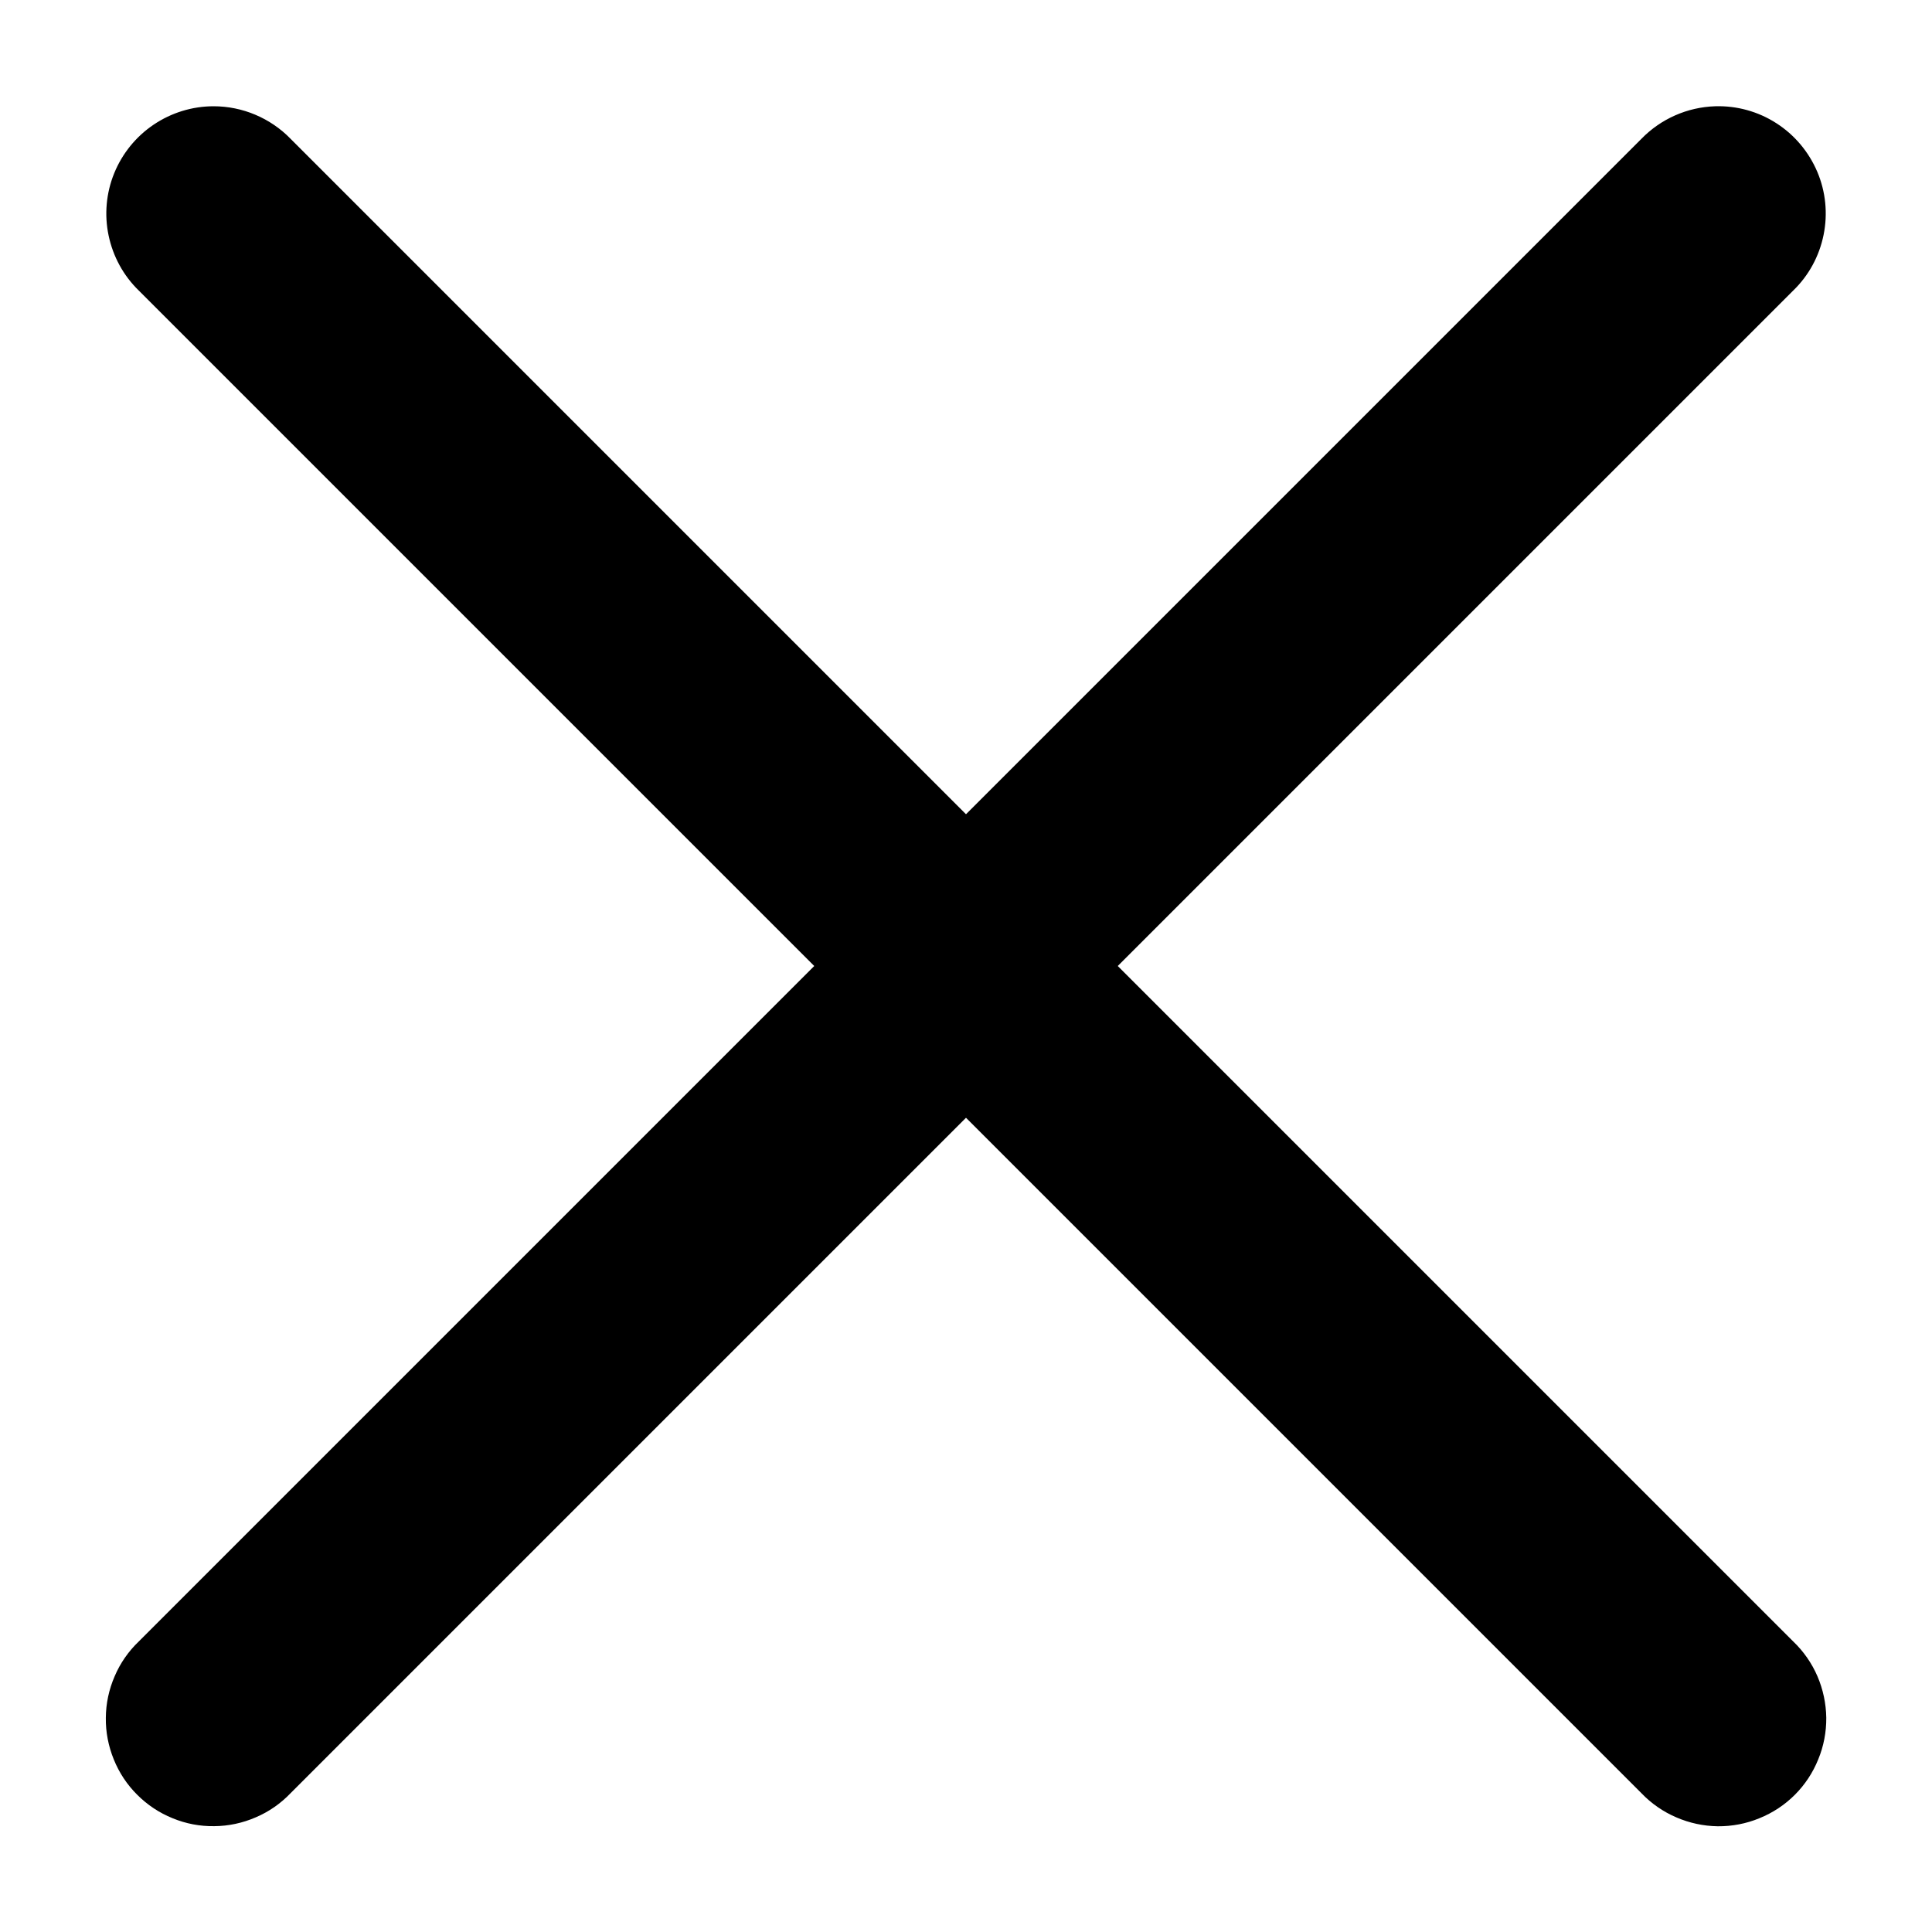 <svg width="18" height="18" viewBox="0 0 18 18" fill="none" xmlns="http://www.w3.org/2000/svg">
<path d="M1.99 0.99C1.791 0.99 1.597 1.05 1.432 1.161C1.267 1.272 1.139 1.43 1.064 1.614C0.989 1.798 0.971 2.001 1.012 2.195C1.053 2.39 1.15 2.568 1.293 2.707L7.586 9L1.293 15.293C1.197 15.385 1.12 15.495 1.068 15.618C1.015 15.74 0.987 15.871 0.986 16.004C0.984 16.137 1.01 16.269 1.06 16.392C1.11 16.516 1.184 16.628 1.279 16.722C1.373 16.816 1.484 16.89 1.608 16.94C1.731 16.991 1.863 17.016 1.996 17.014C2.129 17.013 2.26 16.985 2.382 16.932C2.505 16.88 2.615 16.803 2.707 16.707L9 10.414L15.293 16.707C15.385 16.803 15.496 16.88 15.618 16.932C15.74 16.985 15.871 17.013 16.004 17.015C16.137 17.016 16.269 16.991 16.392 16.94C16.516 16.89 16.628 16.816 16.722 16.722C16.816 16.628 16.89 16.516 16.94 16.392C16.991 16.269 17.016 16.137 17.015 16.004C17.013 15.871 16.985 15.74 16.933 15.618C16.88 15.495 16.803 15.385 16.707 15.293L10.414 9L16.707 2.707C16.852 2.567 16.95 2.386 16.99 2.188C17.03 1.991 17.01 1.786 16.931 1.6C16.852 1.415 16.72 1.257 16.55 1.148C16.381 1.039 16.182 0.984 15.981 0.99C15.721 0.998 15.474 1.107 15.293 1.293L9 7.586L2.707 1.293C2.614 1.197 2.502 1.121 2.379 1.069C2.256 1.017 2.124 0.99 1.99 0.99Z" fill="black"/>
</svg>
